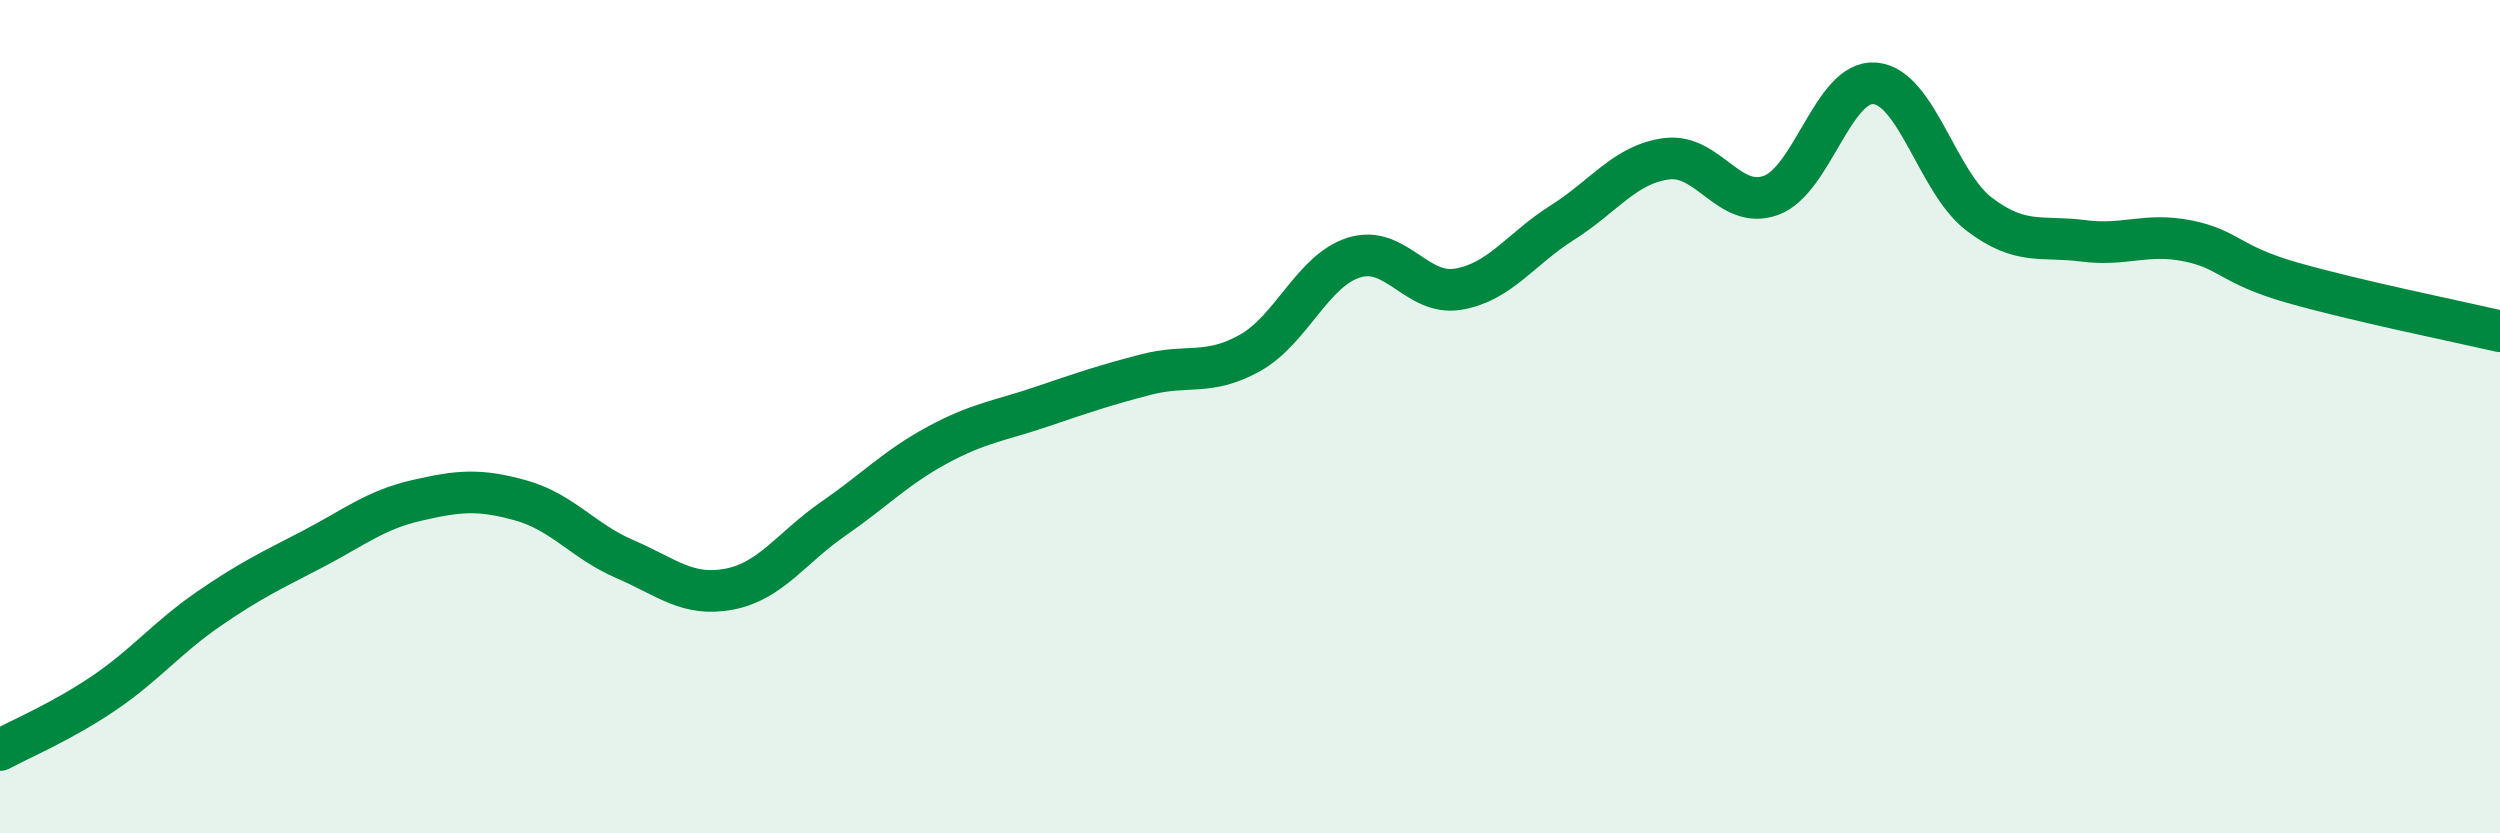 
    <svg width="60" height="20" viewBox="0 0 60 20" xmlns="http://www.w3.org/2000/svg">
      <path
        d="M 0,18 C 0.5,17.73 1.5,17.31 2.5,16.63 C 3.5,15.95 4,15.31 5,14.62 C 6,13.93 6.5,13.7 7.5,13.18 C 8.5,12.66 9,12.24 10,12.01 C 11,11.78 11.5,11.73 12.5,12.01 C 13.5,12.29 14,12.99 15,13.42 C 16,13.85 16.5,14.33 17.5,14.14 C 18.5,13.95 19,13.14 20,12.45 C 21,11.76 21.5,11.22 22.5,10.68 C 23.5,10.14 24,10.1 25,9.76 C 26,9.42 26.5,9.25 27.5,8.99 C 28.5,8.73 29,9.03 30,8.47 C 31,7.91 31.5,6.49 32.5,6.18 C 33.5,5.87 34,7.11 35,6.94 C 36,6.77 36.5,5.97 37.5,5.34 C 38.5,4.71 39,3.94 40,3.81 C 41,3.68 41.5,5.05 42.5,4.69 C 43.5,4.33 44,1.91 45,2 C 46,2.09 46.5,4.38 47.5,5.14 C 48.5,5.9 49,5.65 50,5.78 C 51,5.91 51.5,5.58 52.5,5.78 C 53.5,5.98 53.5,6.35 55,6.78 C 56.5,7.21 59,7.72 60,7.95L60 20L0 20Z"
        fill="#008740"
        opacity="0.1"
        stroke-linecap="round"
        stroke-linejoin="round"
      />
      <path
        d="M 0,18 C 0.5,17.73 1.5,17.31 2.5,16.63 C 3.5,15.95 4,15.31 5,14.62 C 6,13.93 6.5,13.7 7.5,13.18 C 8.5,12.66 9,12.24 10,12.01 C 11,11.78 11.5,11.73 12.5,12.01 C 13.5,12.29 14,12.99 15,13.42 C 16,13.85 16.5,14.33 17.5,14.14 C 18.5,13.95 19,13.14 20,12.45 C 21,11.76 21.5,11.22 22.5,10.68 C 23.5,10.14 24,10.1 25,9.76 C 26,9.42 26.5,9.25 27.5,8.99 C 28.5,8.73 29,9.03 30,8.47 C 31,7.91 31.5,6.49 32.5,6.18 C 33.5,5.87 34,7.11 35,6.94 C 36,6.77 36.5,5.97 37.5,5.34 C 38.5,4.71 39,3.94 40,3.81 C 41,3.68 41.5,5.05 42.5,4.69 C 43.5,4.33 44,1.91 45,2 C 46,2.09 46.5,4.38 47.5,5.14 C 48.5,5.9 49,5.65 50,5.78 C 51,5.91 51.5,5.58 52.5,5.78 C 53.5,5.98 53.5,6.35 55,6.78 C 56.5,7.21 59,7.72 60,7.95"
        stroke="#008740"
        stroke-width="1"
        fill="none"
        stroke-linecap="round"
        stroke-linejoin="round"
      />
    </svg>
  